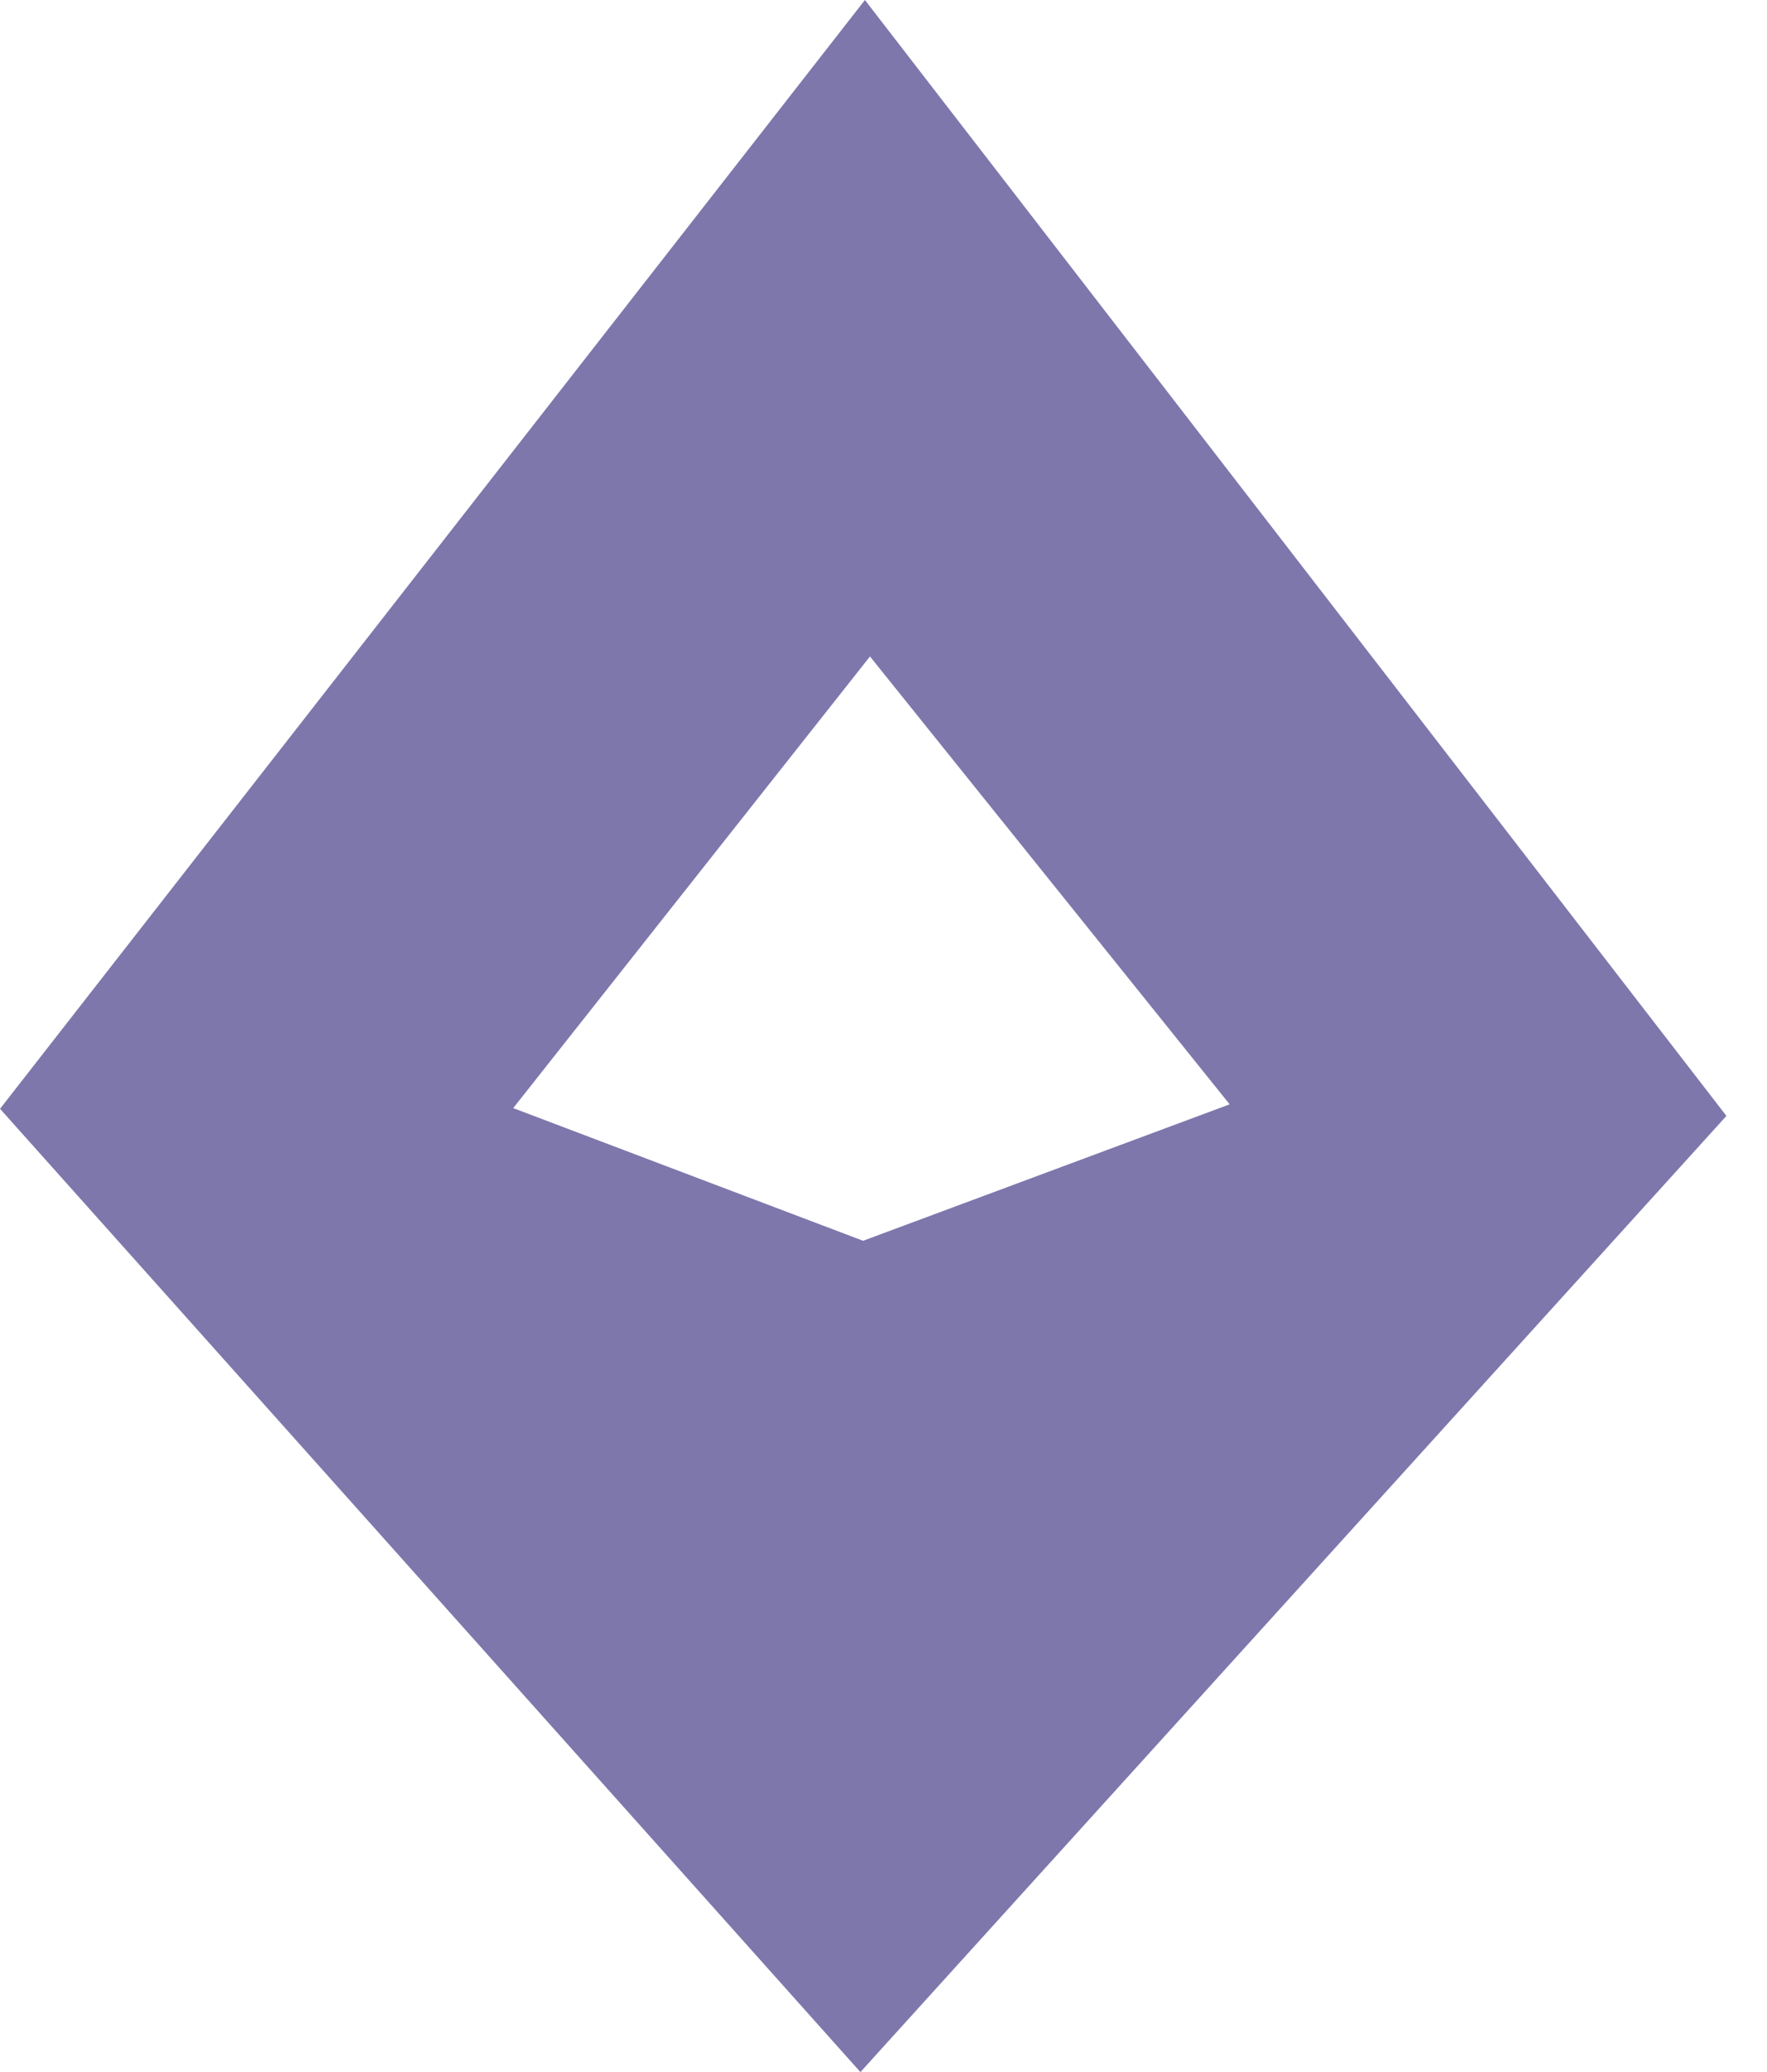 <svg width="29" height="34" viewBox="0 0 29 34" fill="none" xmlns="http://www.w3.org/2000/svg">
<path fill-rule="evenodd" clip-rule="evenodd" d="M14.278 10.772L8.423 18.183L14.165 20.36L20.181 18.121L14.278 10.772ZM14.121 34.001L0.003 18.197L0 18.195L14.195 0L28.334 18.311L14.121 34.001Z" fill="#7E77AC"/>
</svg>
